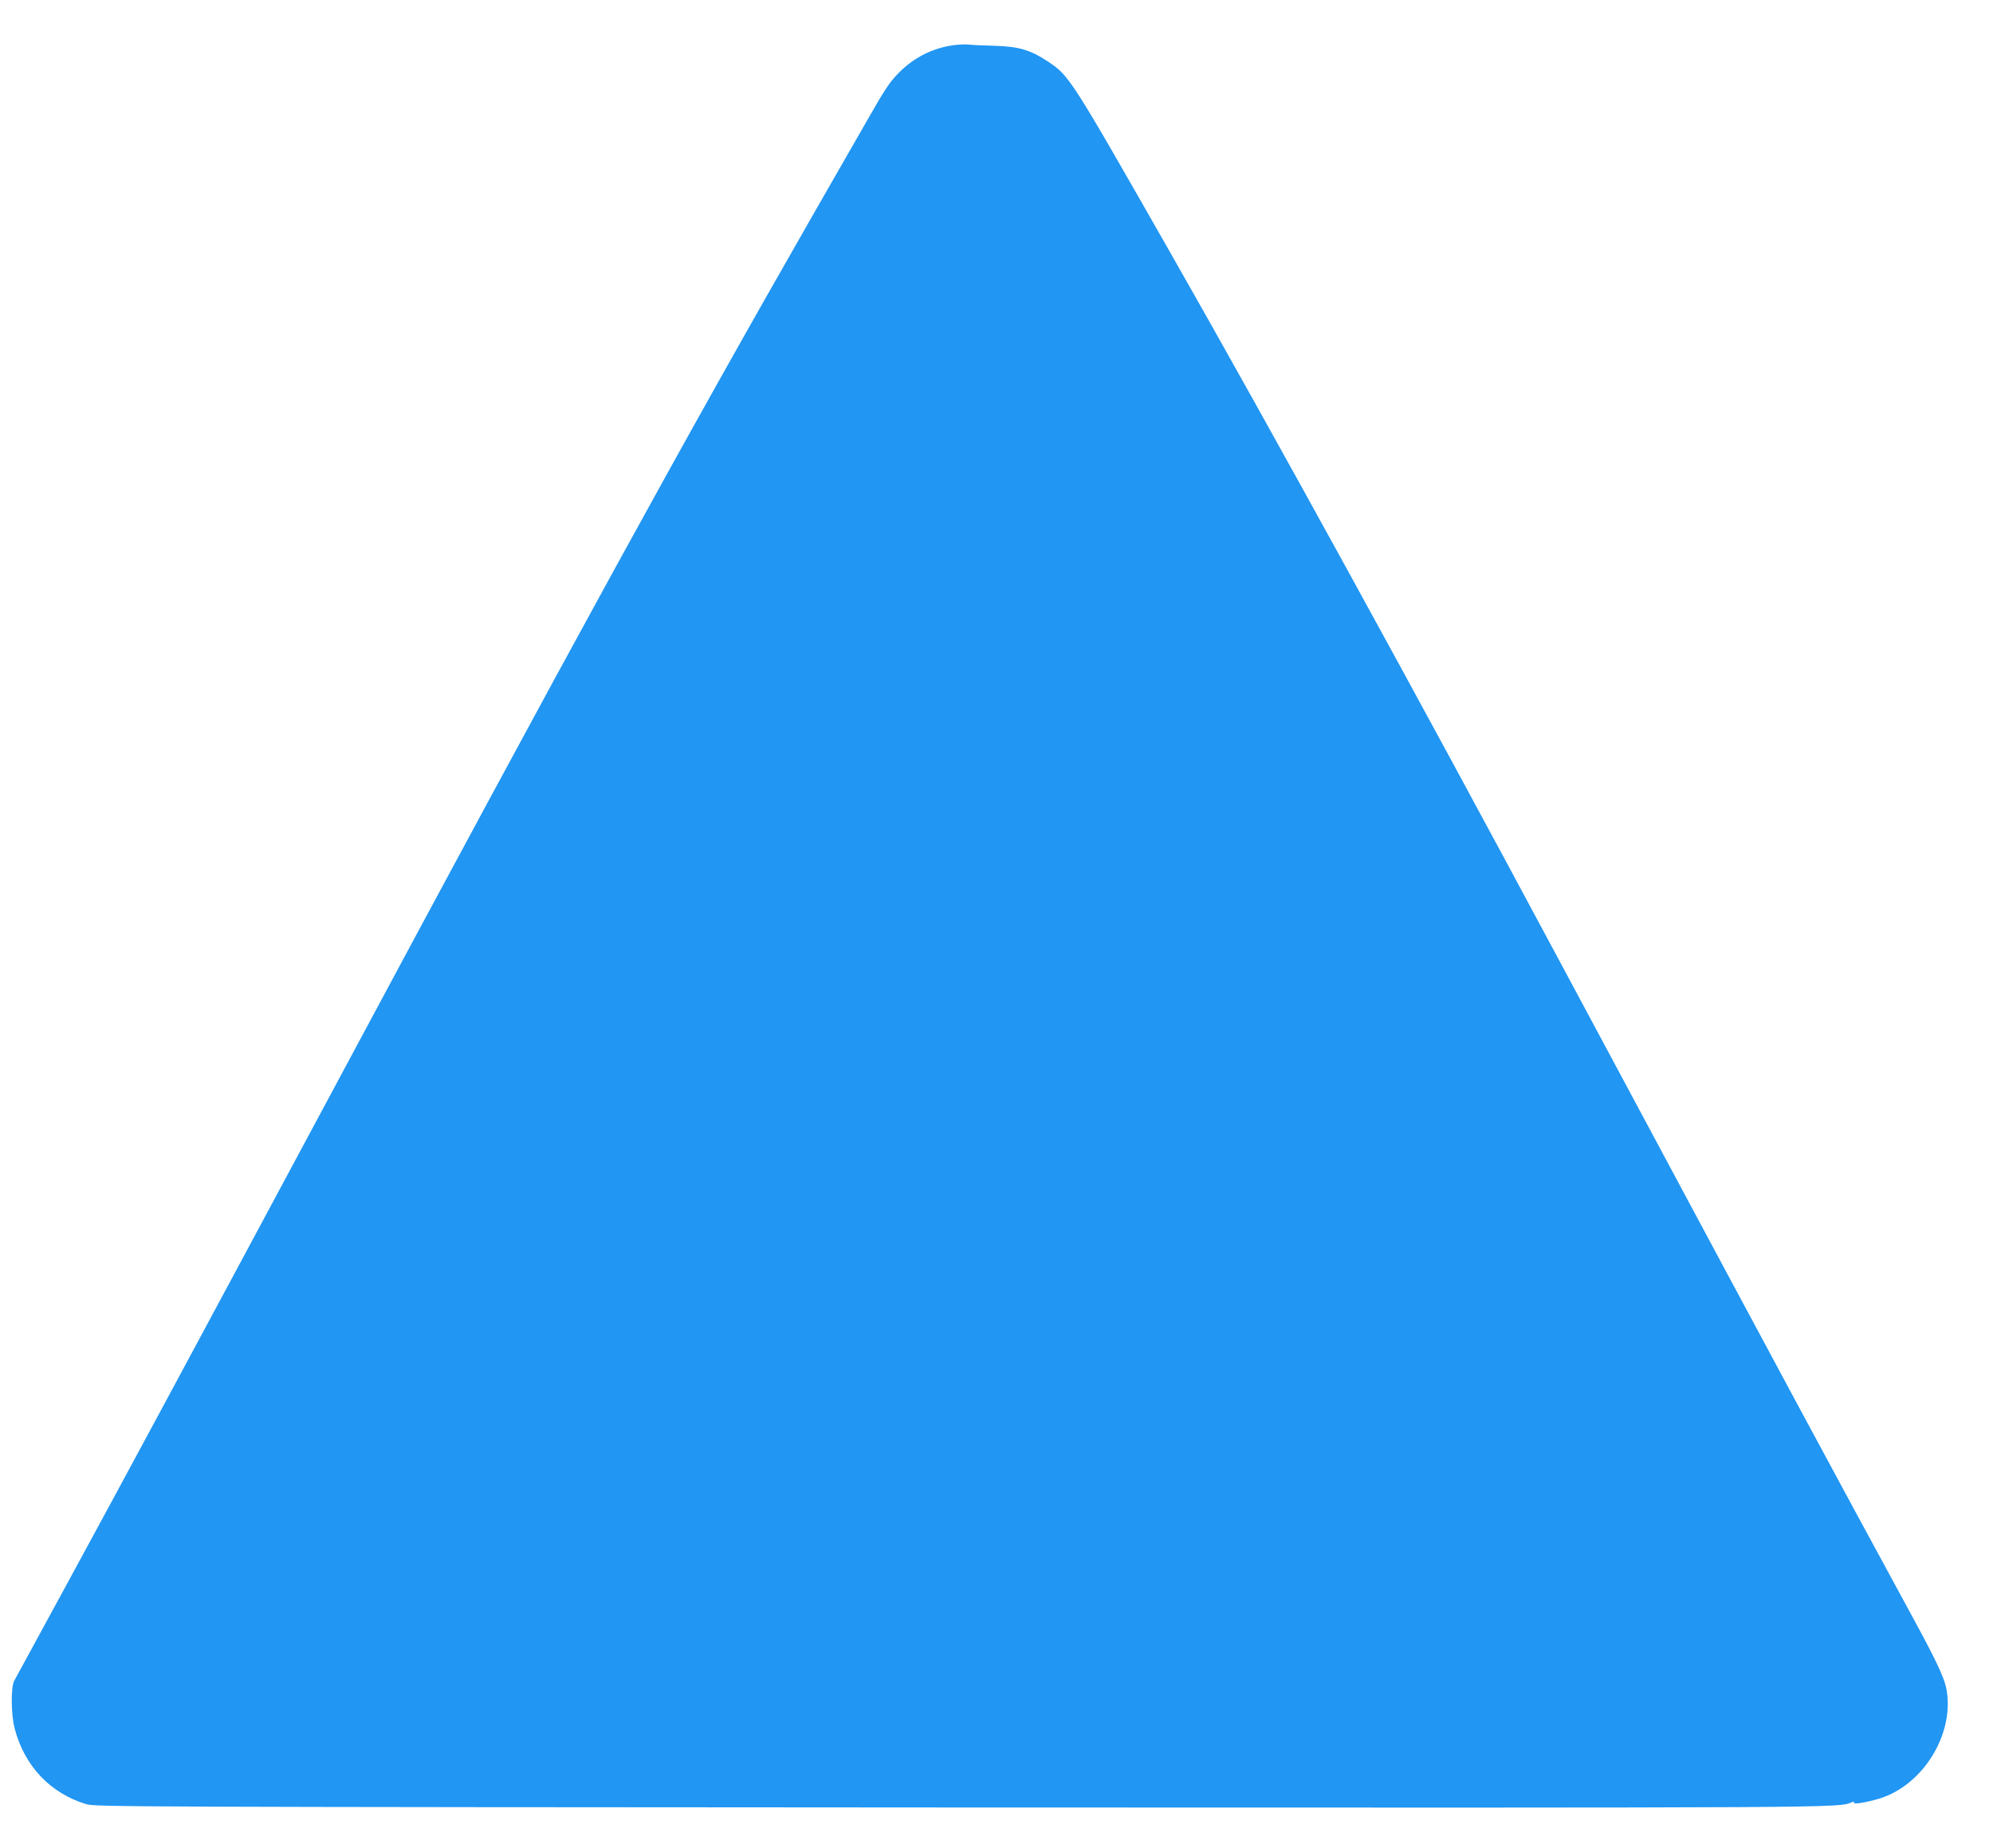 <?xml version="1.0" standalone="no"?>
<!DOCTYPE svg PUBLIC "-//W3C//DTD SVG 20010904//EN"
 "http://www.w3.org/TR/2001/REC-SVG-20010904/DTD/svg10.dtd">
<svg version="1.0" xmlns="http://www.w3.org/2000/svg"
 width="1280pt" height="1187pt" viewBox="0 0 1280 1187"
 preserveAspectRatio="xMidYMid meet">
<g transform="translate(0,1187) scale(0.1,-0.1)"
fill="#2196f3" stroke="none">
<path d="M6125 11580 c-135 -19 -252 -77 -350 -175 -60 -60 -90 -105 -204
-305 -74 -129 -229 -399 -344 -600 -840 -1466 -1562 -2783 -3099 -5650 -933
-1739 -1341 -2497 -1713 -3180 -169 -311 -315 -578 -324 -595 -22 -41 -20
-217 3 -305 63 -242 229 -417 461 -487 57 -17 306 -18 5615 -21 5770 -2 5630
-3 5724 34 12 5 17 4 13 -3 -8 -13 79 1 163 26 286 88 489 425 429 713 -15 71
-71 188 -227 474 -531 977 -708 1305 -1927 3579 -103 193 -255 476 -338 630
-919 1715 -1834 3381 -2492 4535 -644 1129 -647 1133 -785 1225 -113 75 -190
97 -345 101 -71 2 -146 5 -165 8 -19 2 -62 0 -95 -4z"/>
</g>
</svg>
